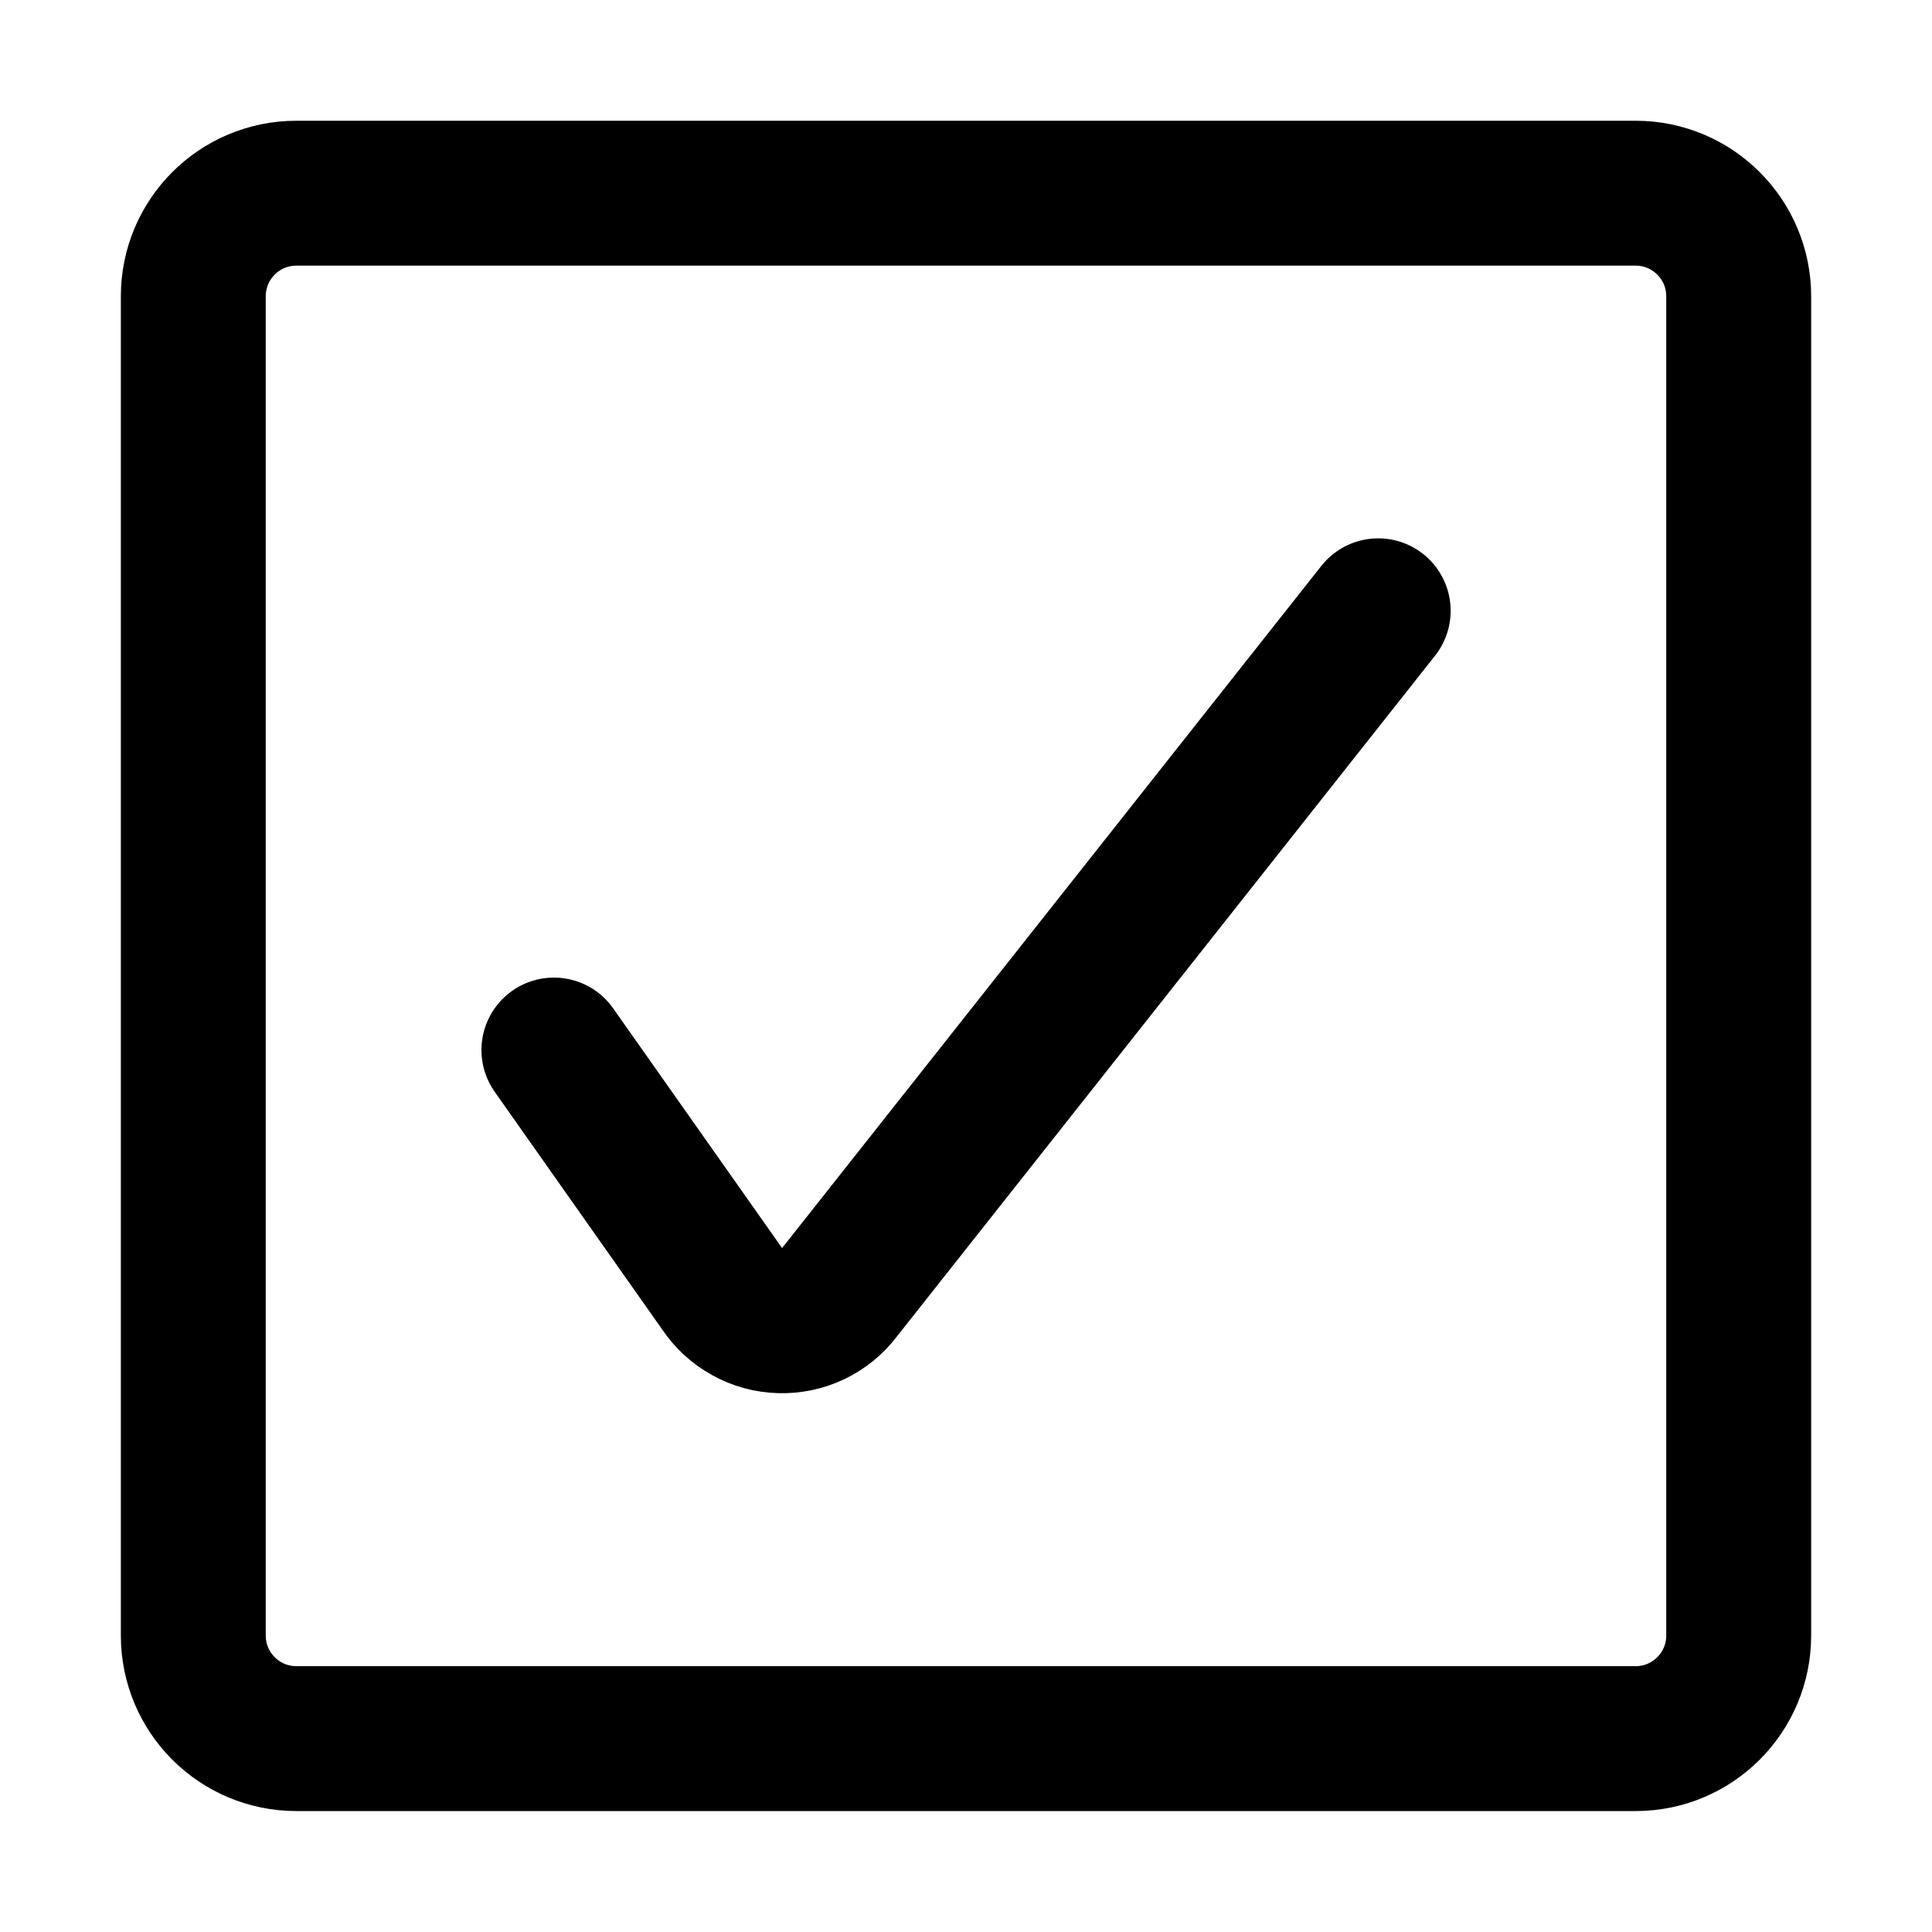 <svg width="20" height="20" viewBox="0 0 20 20" fill="none" xmlns="http://www.w3.org/2000/svg">
<path d="M5.734 10.87L7.476 13.342C7.542 13.44 7.631 13.522 7.735 13.579C7.839 13.637 7.955 13.669 8.074 13.672C8.193 13.676 8.31 13.651 8.418 13.6C8.525 13.549 8.618 13.473 8.69 13.378L14.267 6.323" stroke="black" stroke-width="1.5" stroke-linecap="round" stroke-linejoin="round"/>
<path d="M16.933 2H3.068C2.478 2 2.001 2.478 2.001 3.067V16.931C2.001 17.52 2.478 17.998 3.068 17.998H16.933C17.521 17.998 17.999 17.52 17.999 16.931V3.067C17.999 2.478 17.521 2 16.933 2Z" stroke="black" stroke-width="1.5" stroke-linecap="round" stroke-linejoin="round"/>
</svg>
